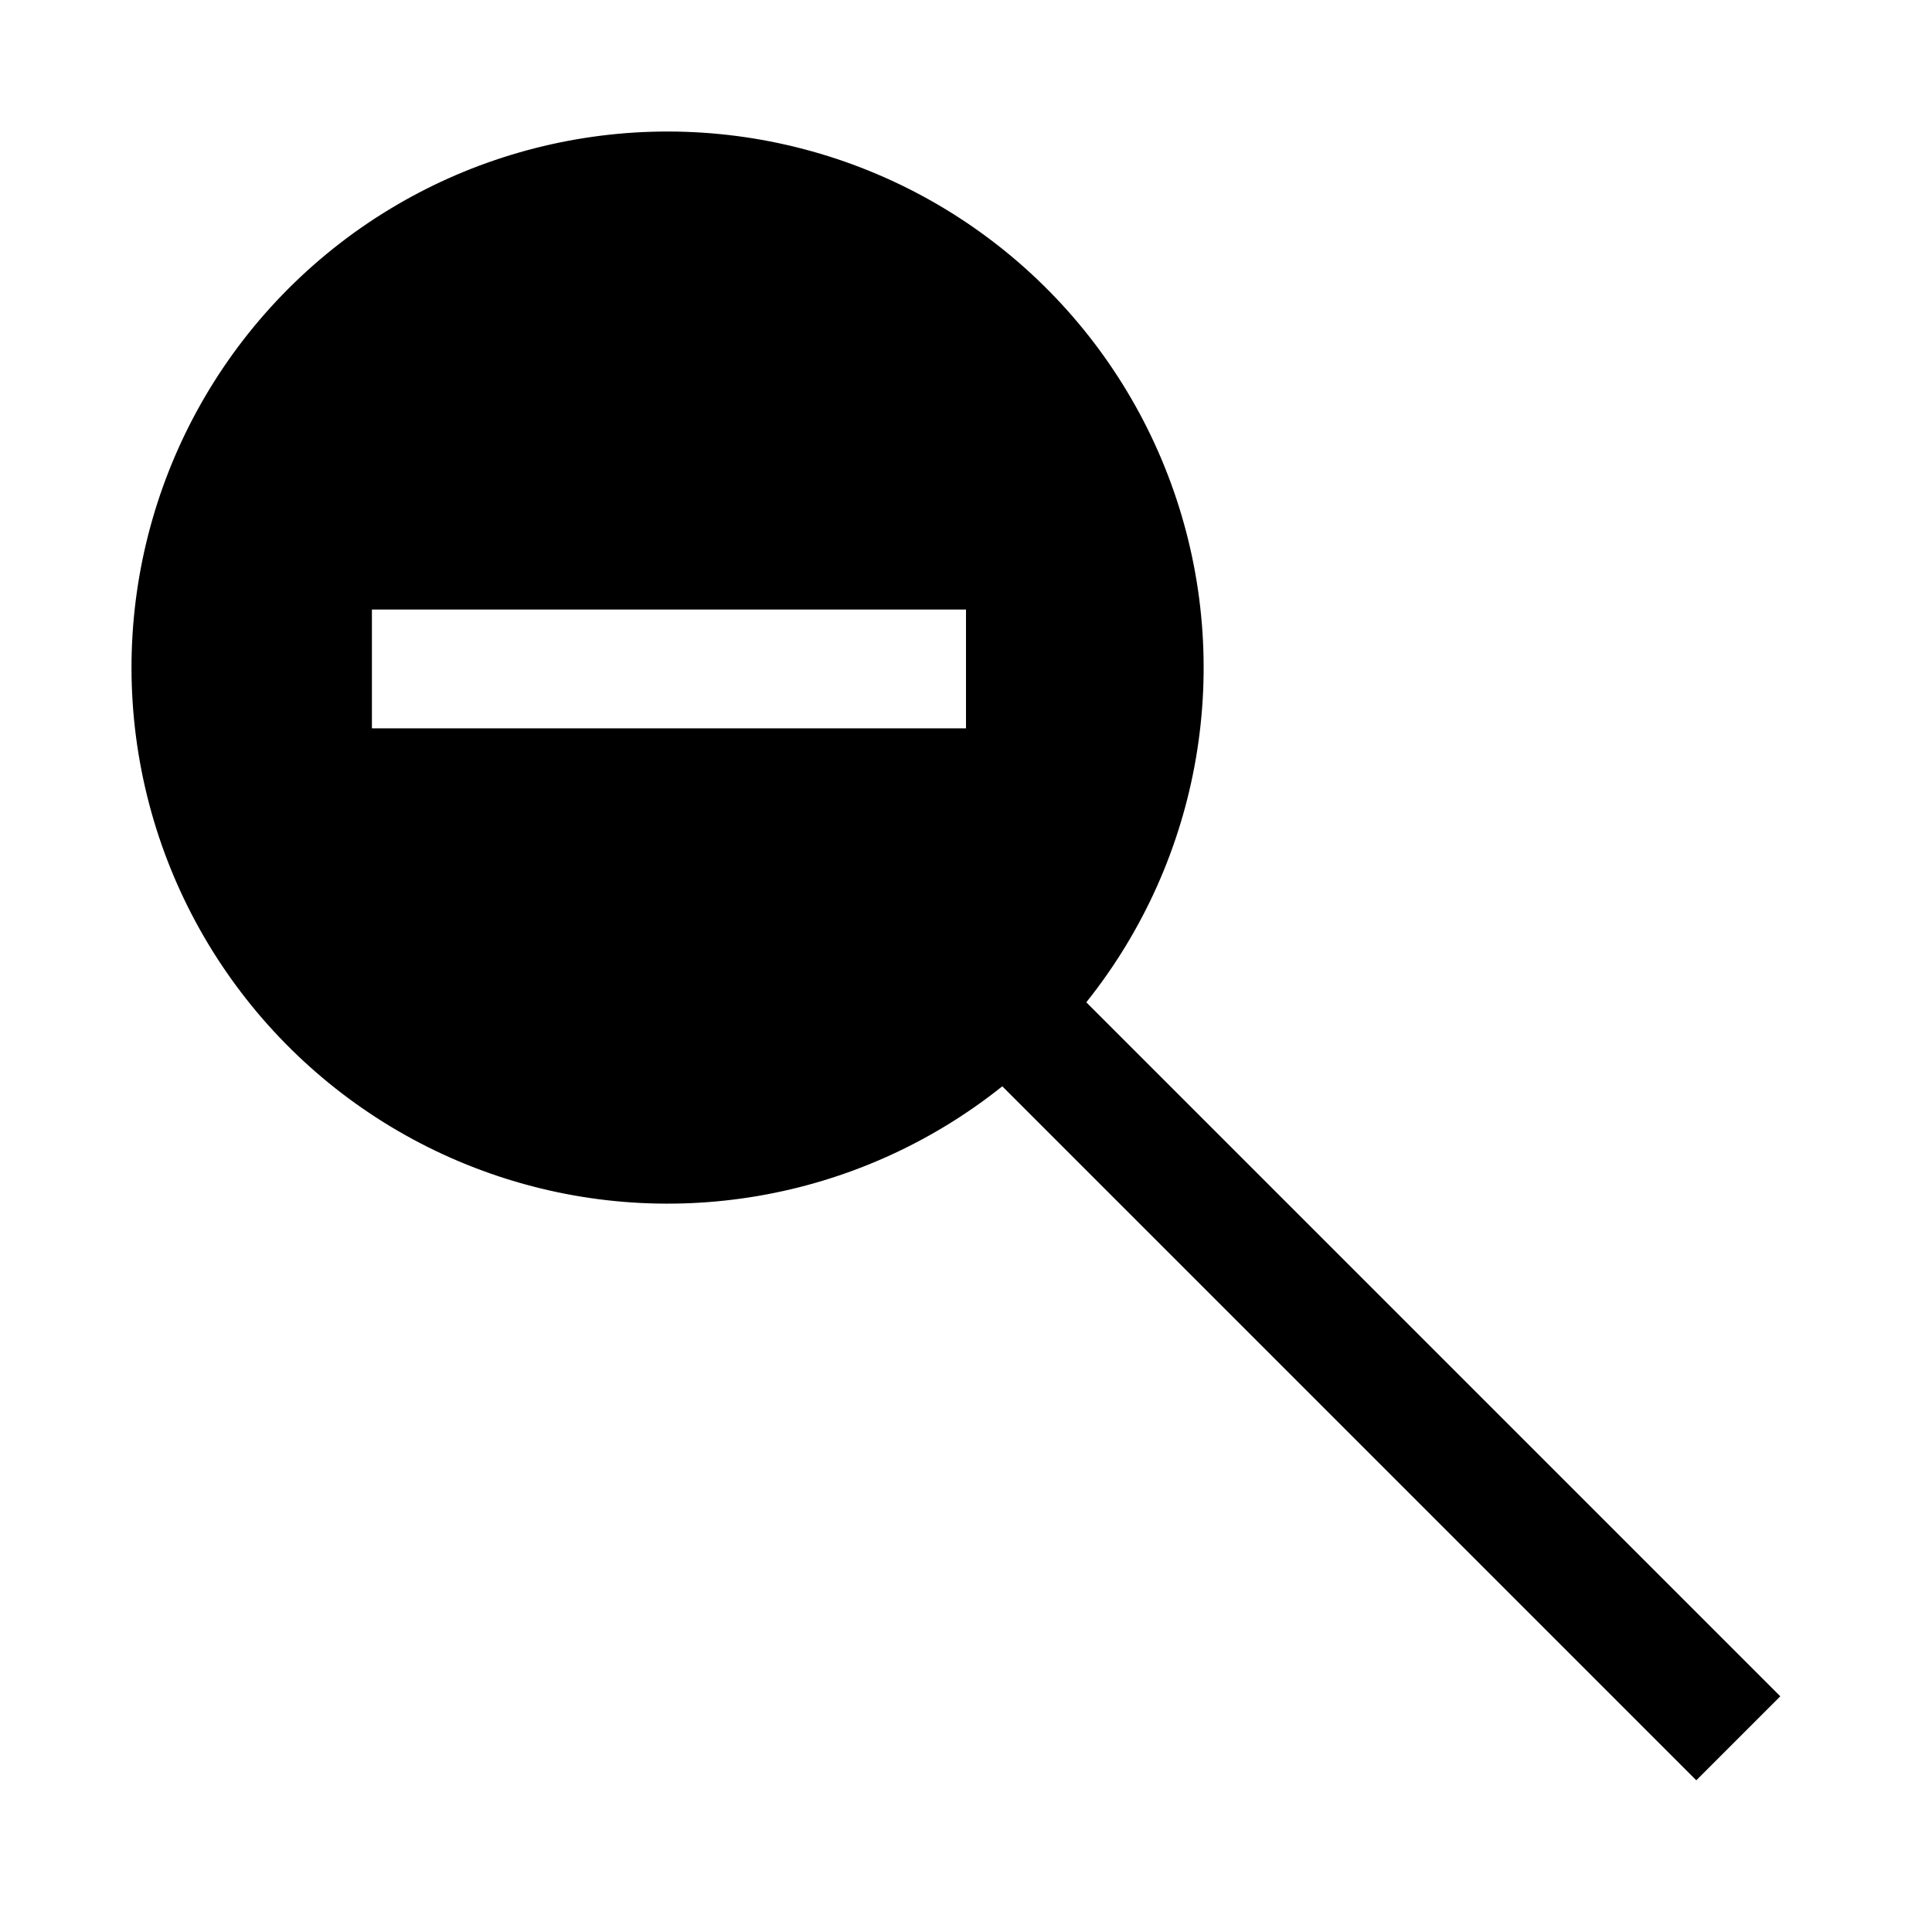<?xml version="1.0" encoding="UTF-8"?>
<!-- Uploaded to: SVG Repo, www.svgrepo.com, Generator: SVG Repo Mixer Tools -->
<svg fill="#000000" width="800px" height="800px" version="1.1" viewBox="144 144 512 512" xmlns="http://www.w3.org/2000/svg">
 <path d="m615.8 593.54-183.92-183.92c30.52-38.18 39.27-89.367 23.16-135.52-16.105-46.148-54.809-80.773-102.46-91.668-47.648-10.895-97.555 3.469-132.12 38.031s-48.926 84.469-38.031 132.12c10.895 47.648 45.52 86.352 91.668 102.46 46.148 16.109 97.336 7.359 135.52-23.16l183.92 183.92zm-373.24-256.52v-31.488h157.44v31.488z"/>
</svg>
